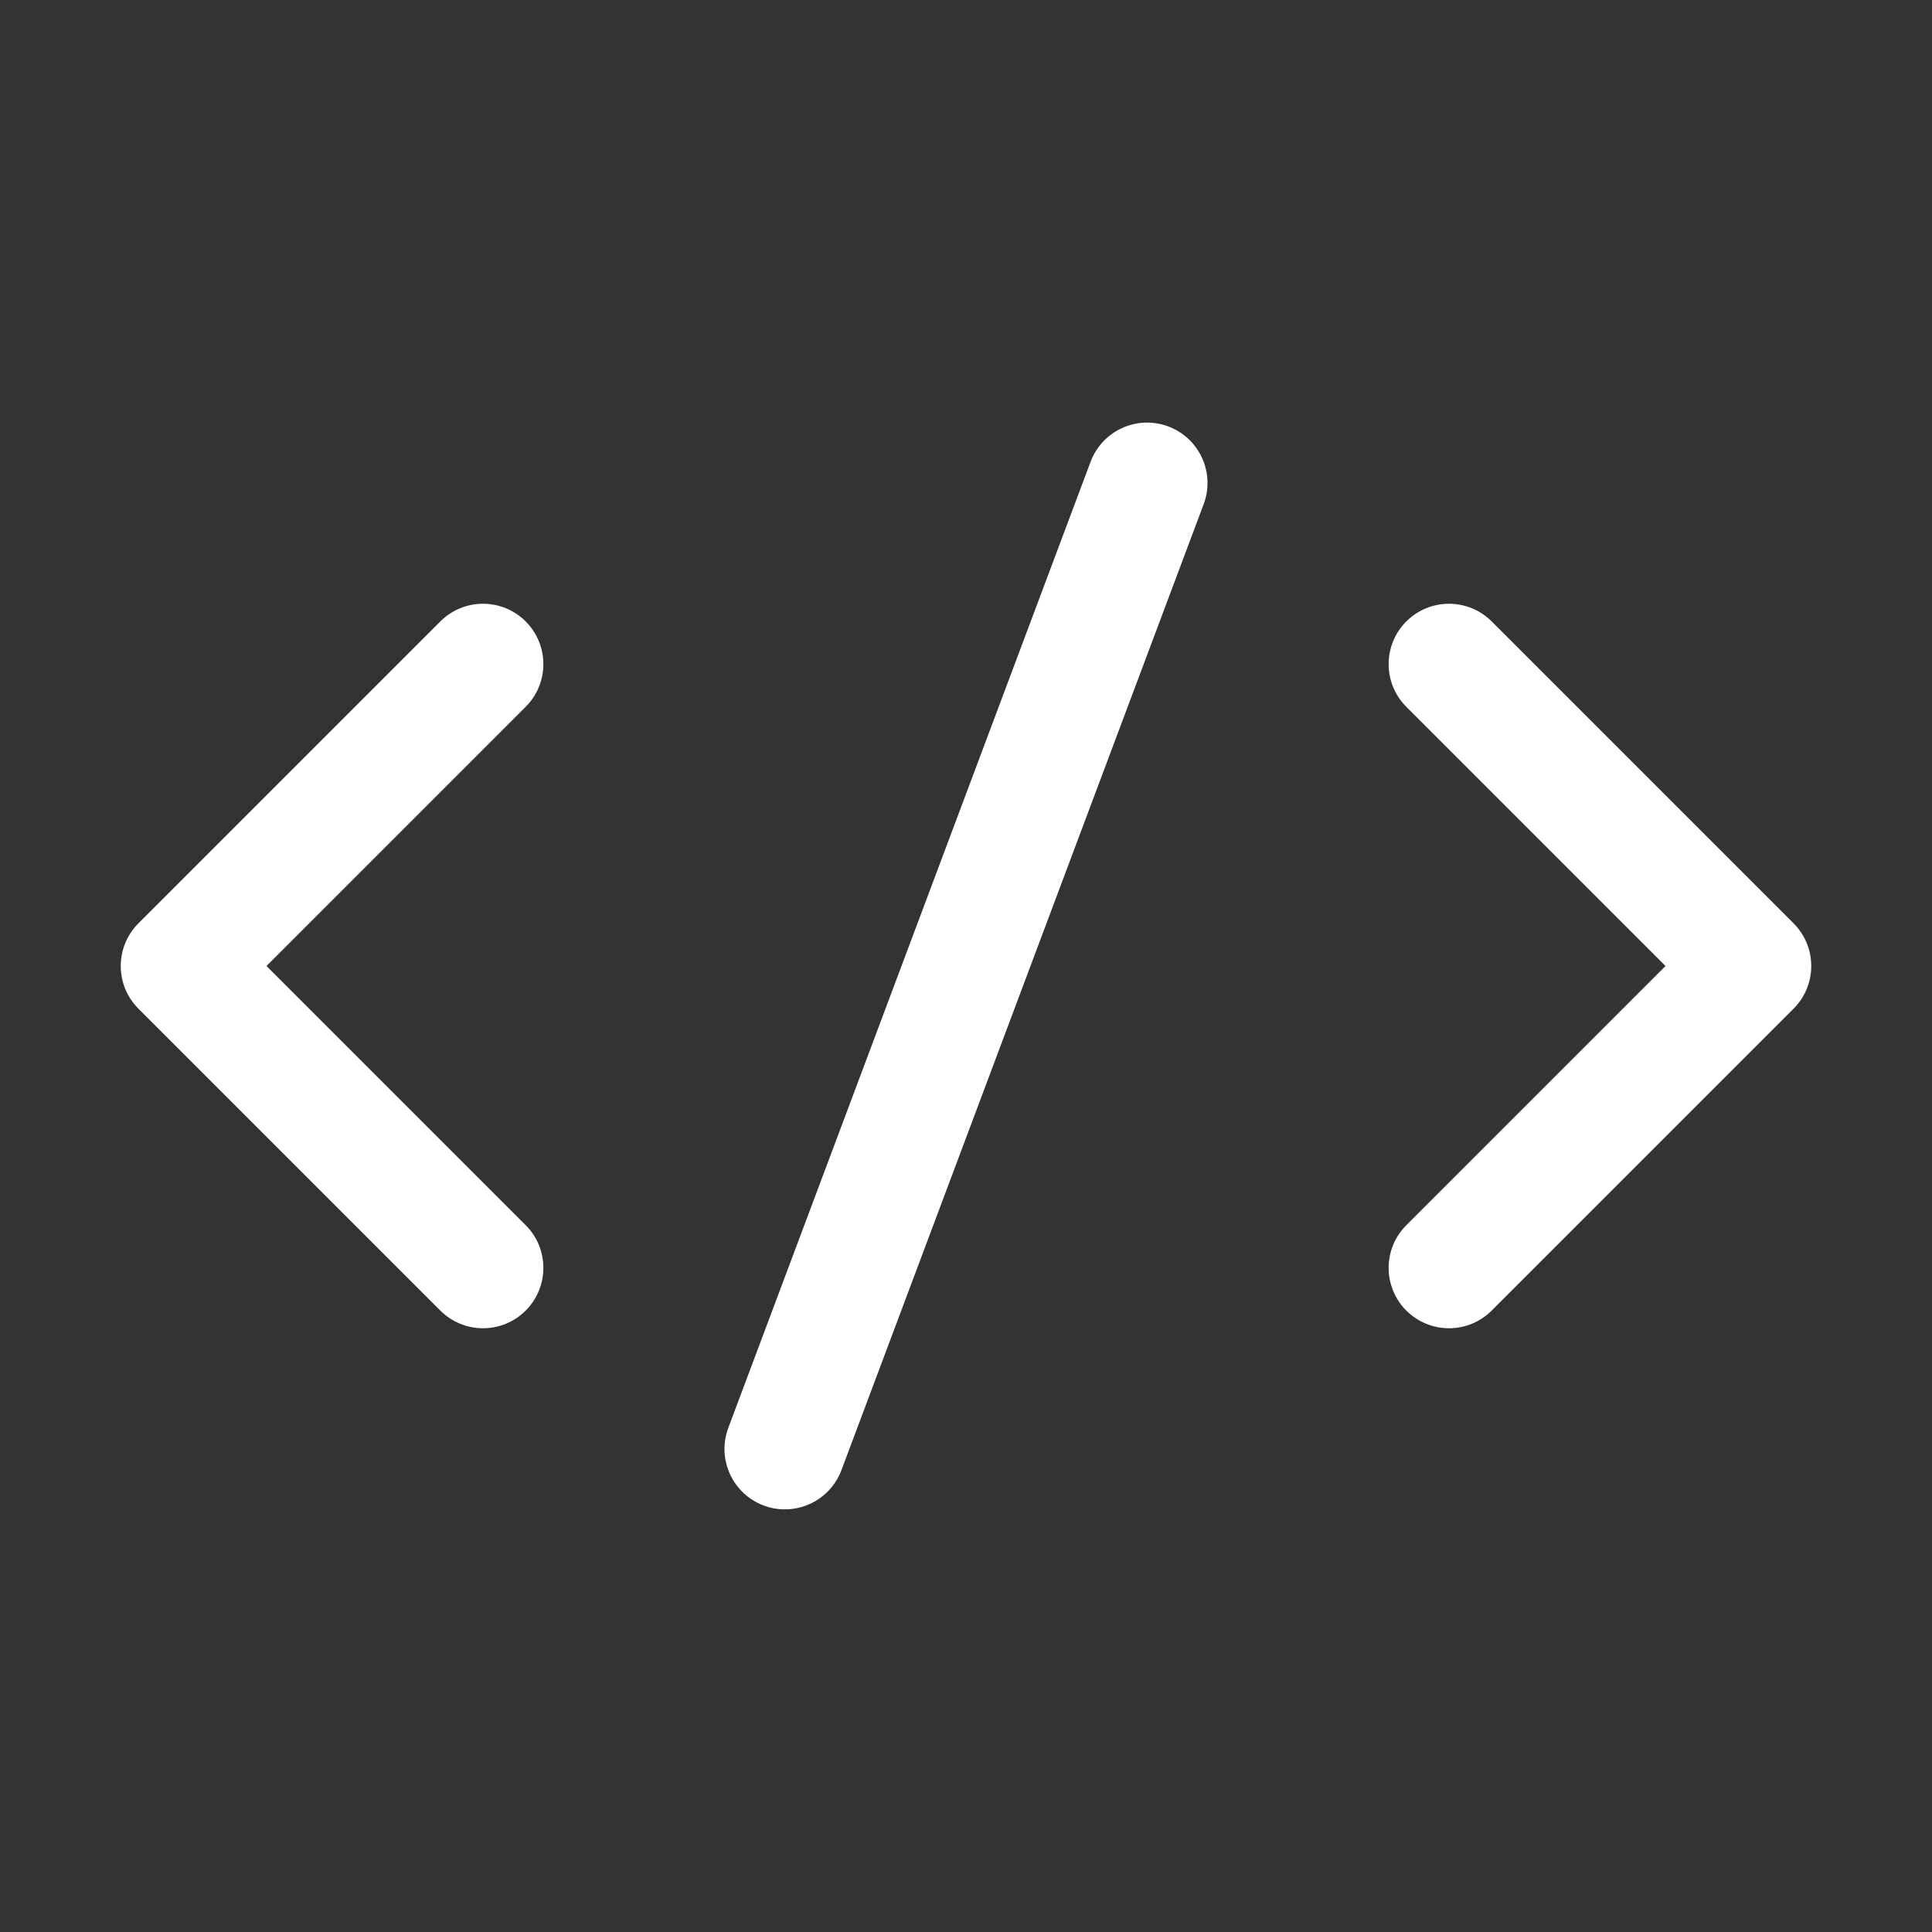 <svg xmlns="http://www.w3.org/2000/svg" x="0px" y="0px" width="28" height="28" viewBox="0 0 64 64">
    <rect x="0" y="0" width="64" height="64" fill="#333333" stroke="none"/>
    <path fill="white"
        d="M16 44c-.512 0-1.023-.195-1.414-.586l-10-10c-.781-.781-.781-2.047 0-2.828l10-10c.781-.781 2.047-.781 2.828 0 .781.781.781 2.047 0 2.828L8.828 32l8.586 8.586c.781.781.781 2.047 0 2.828C17.023 43.805 16.512 44 16 44zM26 50c-.233 0-.471-.041-.702-.128-1.034-.388-1.559-1.541-1.171-2.575l12-32c.389-1.035 1.541-1.558 2.575-1.17s1.559 1.541 1.171 2.575l-12 32C27.571 49.505 26.81 50 26 50zM48 44c-.512 0-1.023-.195-1.414-.586-.781-.781-.781-2.047 0-2.828L55.172 32l-8.586-8.586c-.781-.781-.781-2.047 0-2.828.781-.781 2.047-.781 2.828 0l10 10c.781.781.781 2.047 0 2.828l-10 10C49.023 43.805 48.512 44 48 44z"></path>
</svg>
